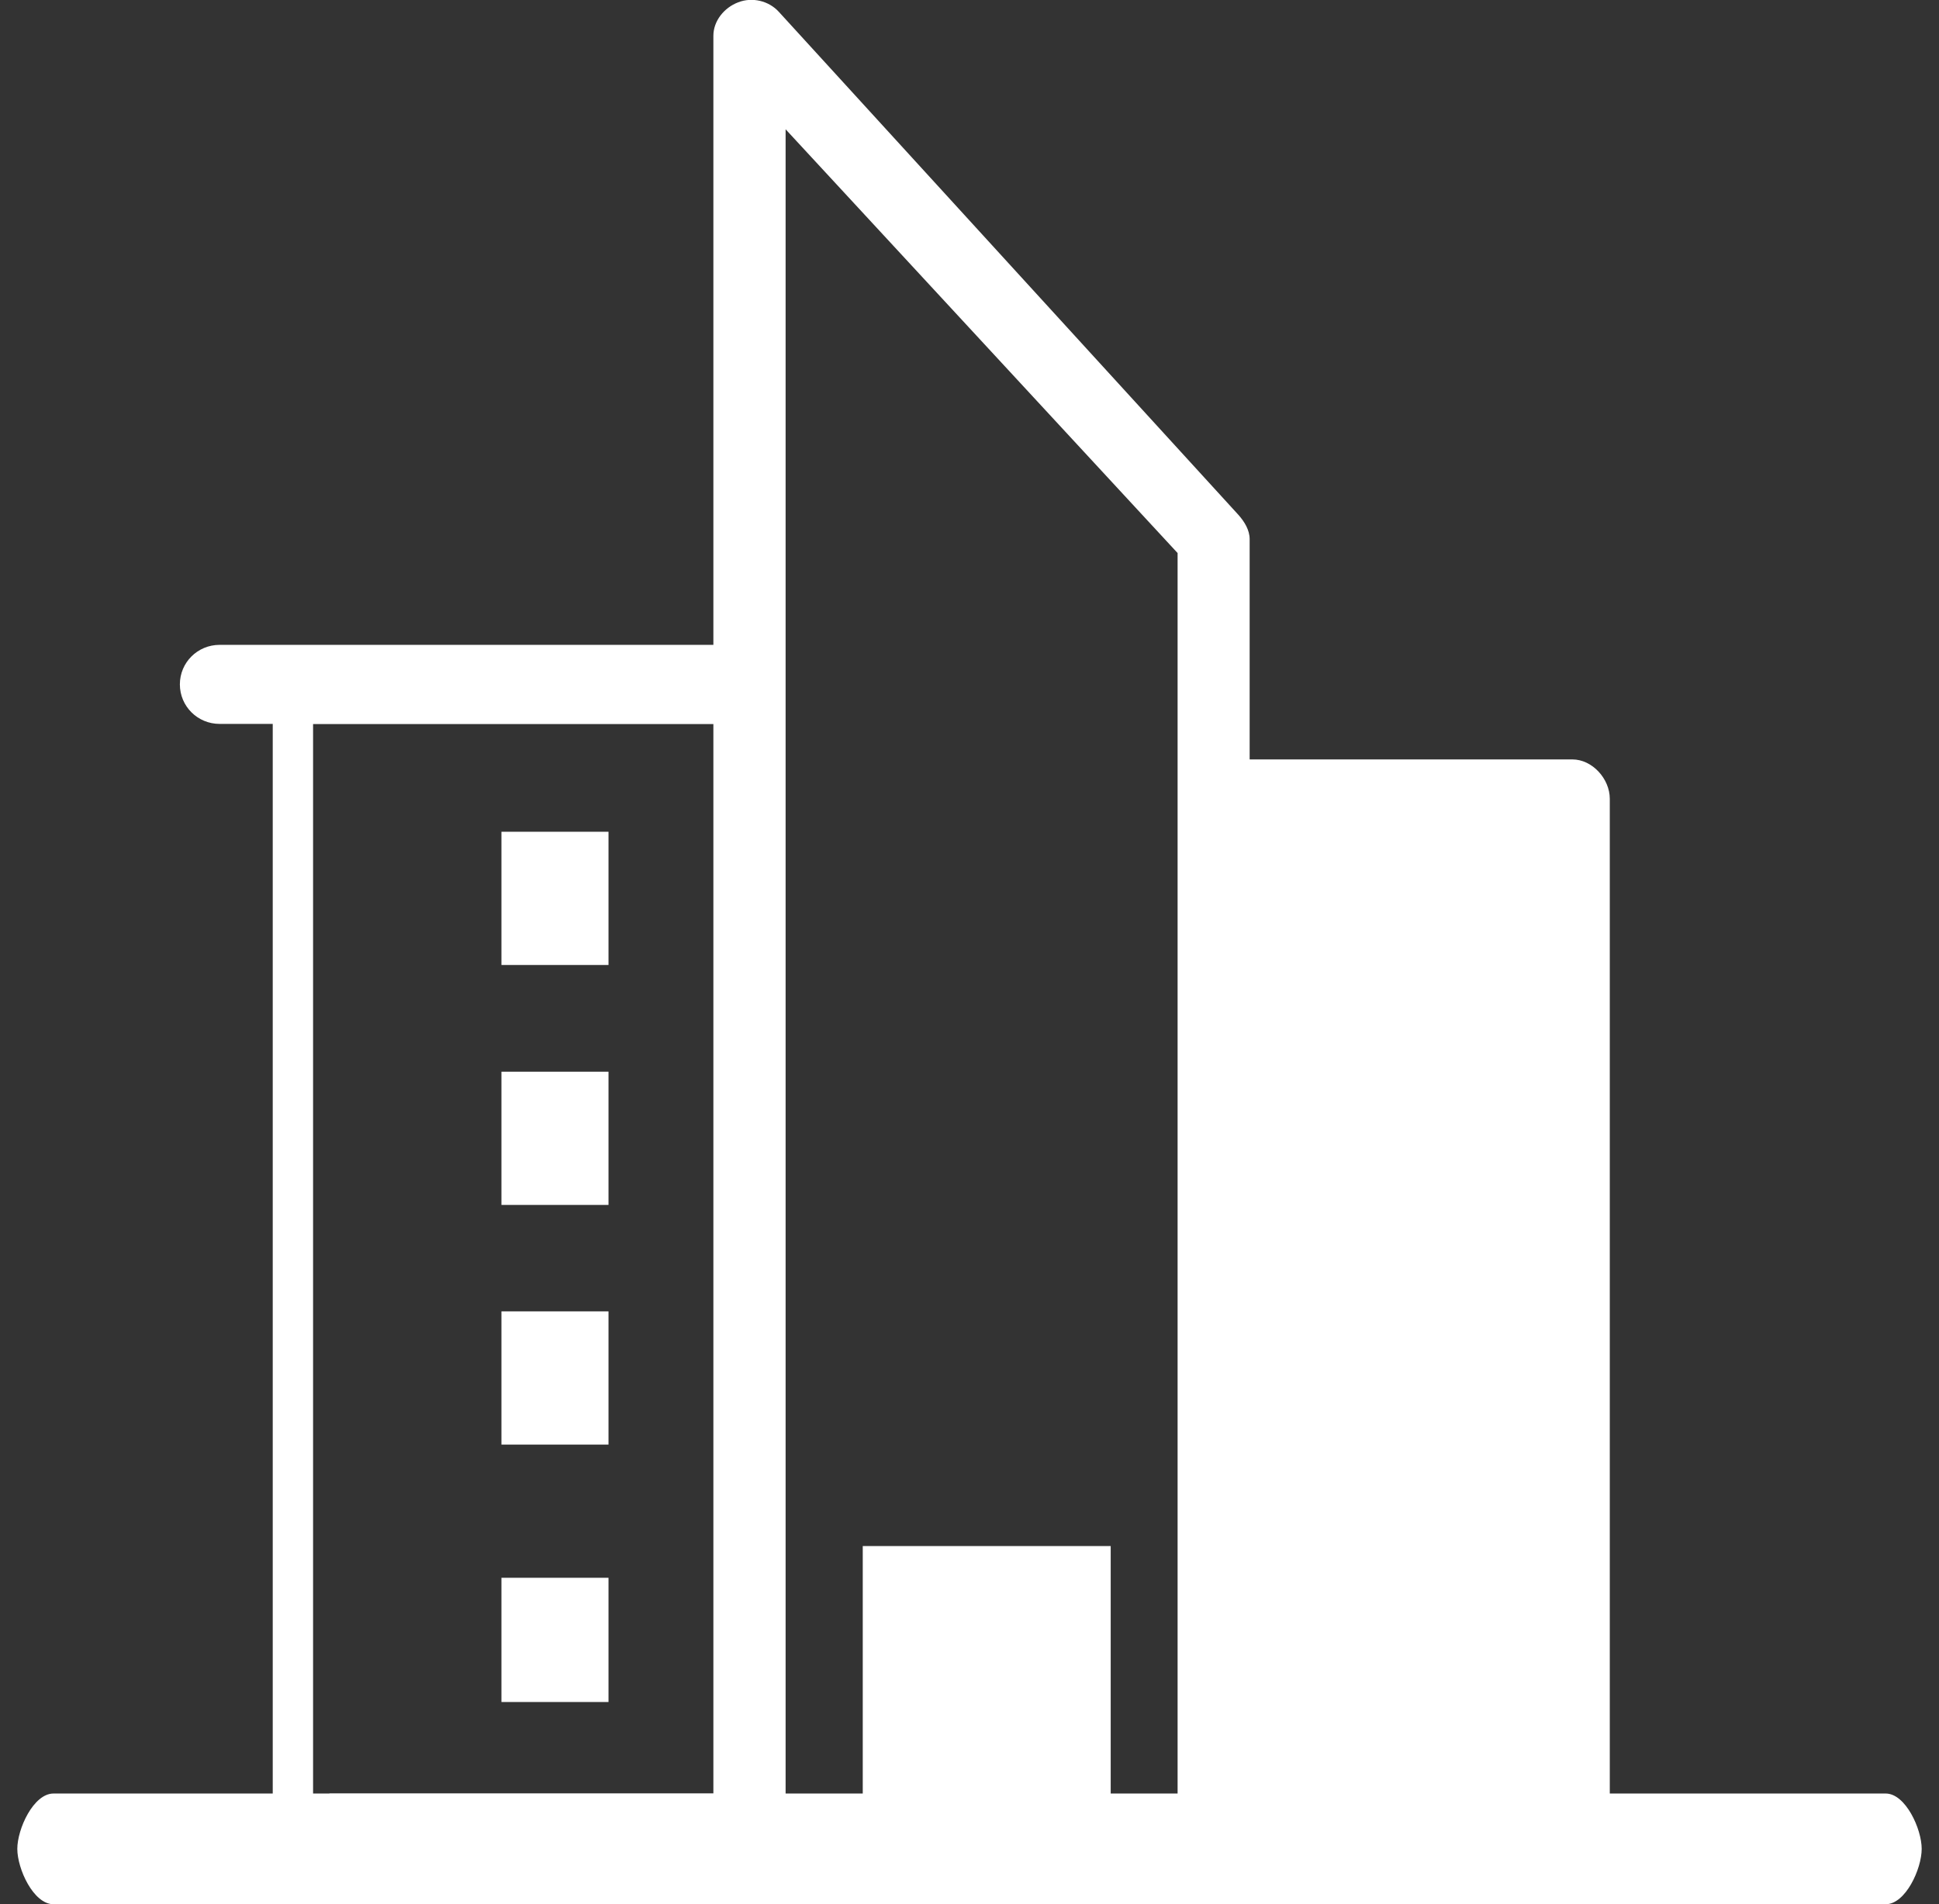 <svg width="56" height="55" viewBox="0 0 56 55" fill="none" xmlns="http://www.w3.org/2000/svg">
<rect x="0" y="0" width="56" height="55" fill="#333333" stroke="none"/>
<g clip-path="url(#clip0_2117_119)">
<path d="M9.514 51.801H1.546C0.966 51.801 0.5 52.824 0.5 53.4C0.5 53.977 0.966 54.999 1.546 54.999H54.46C55.034 54.999 55.5 53.977 55.5 53.4C55.5 52.824 55.034 51.801 54.46 51.801H46.492V23.07C46.492 22.493 45.986 21.934 45.412 21.934H36.091V15.572C36.091 15.312 35.943 15.069 35.767 14.871L22.49 0.338C22.2 0.022 21.723 -0.091 21.319 0.067C20.915 0.22 20.603 0.604 20.603 1.033V51.796H9.514V51.801ZM34.01 51.801H32.078V44.654H24.917V51.801H22.689V3.734L34.01 15.973V51.801Z" fill="white"/>
<path d="M42.098 33.252H38.62C38.046 33.252 37.574 32.794 37.574 32.218C37.574 31.641 38.04 31.184 38.62 31.184H42.098C42.672 31.184 43.144 31.641 43.144 32.218C43.144 32.794 42.678 33.252 42.098 33.252Z" fill="white"/>
<path d="M42.098 42.212H38.62C38.046 42.212 37.574 41.755 37.574 41.178C37.574 40.602 38.04 40.145 38.62 40.145H42.098C42.672 40.145 43.144 40.602 43.144 41.178C43.144 41.755 42.678 42.212 42.098 42.212Z" fill="white"/>
<path d="M42.098 37.619H38.62C38.046 37.619 37.574 37.161 37.574 36.585C37.574 36.008 38.04 35.551 38.62 35.551H42.098C42.672 35.551 43.144 36.008 43.144 36.585C43.144 37.161 42.678 37.619 42.098 37.619Z" fill="white"/>
<path d="M42.098 28.888H38.62C38.046 28.888 37.574 28.431 37.574 27.854C37.574 27.278 38.04 26.82 38.62 26.82H42.098C42.672 26.82 43.144 27.278 43.144 27.854C43.144 28.431 42.678 28.888 42.098 28.888Z" fill="white"/>
<path d="M42.098 46.115H38.62C38.046 46.115 37.574 45.657 37.574 45.081C37.574 44.505 38.04 44.047 38.62 44.047H42.098C42.672 44.047 43.144 44.505 43.144 45.081C43.144 45.657 42.678 46.115 42.098 46.115Z" fill="white"/>
<path d="M17.574 34.801H14.482V30.953H17.574V34.801Z" fill="white"/>
<path d="M17.574 27.871H14.482V24.023H17.574V27.871Z" fill="white"/>
<path d="M17.574 41.723H14.482V37.875H17.574V41.723Z" fill="white"/>
<path d="M17.574 49.158H14.482V45.57H17.574V49.158Z" fill="white"/>
<path d="M9.042 52.176V20.913H20.915V18.625H6.343C5.706 18.625 5.195 19.134 5.195 19.766C5.195 20.399 5.706 20.908 6.343 20.908H7.877V52.171H9.042V52.176Z" fill="white"/>
</g>
<defs>
<clipPath id="clip0_2117_119">
<rect width="55" height="55" fill="white" transform="translate(0.5)"/>
</clipPath>
</defs>
</svg>
